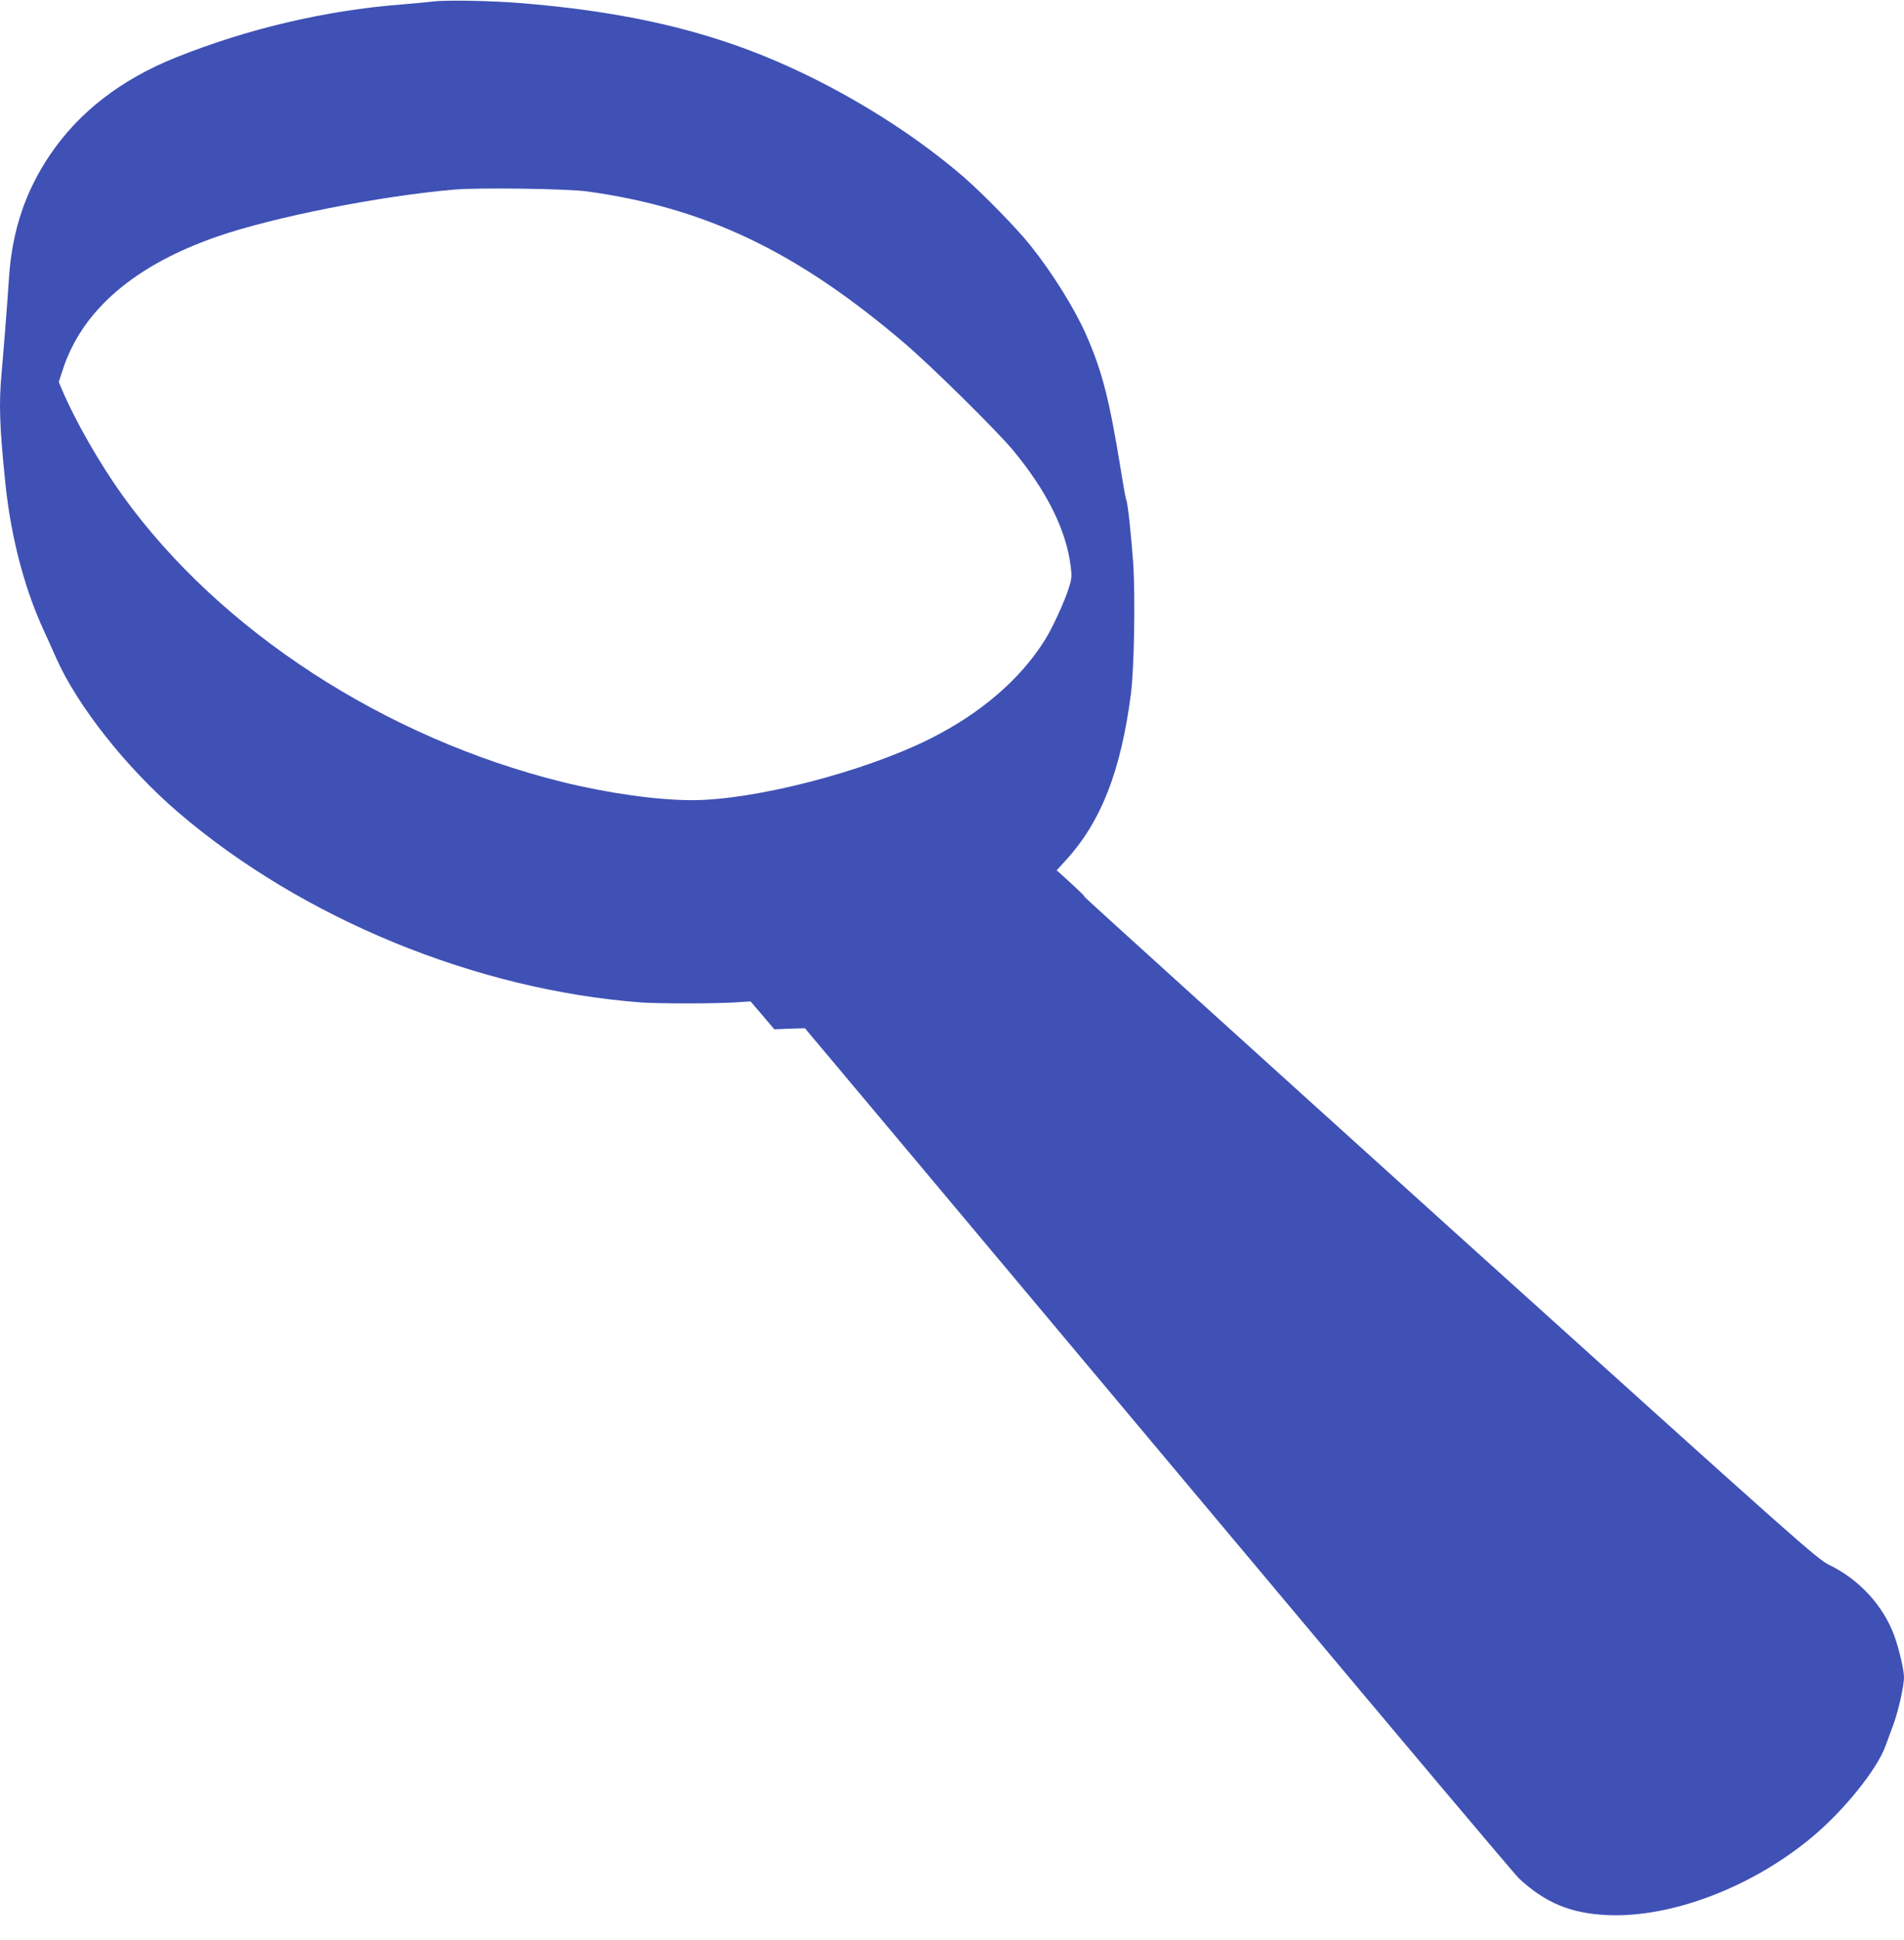 <?xml version="1.0" standalone="no"?>
<!DOCTYPE svg PUBLIC "-//W3C//DTD SVG 20010904//EN"
 "http://www.w3.org/TR/2001/REC-SVG-20010904/DTD/svg10.dtd">
<svg version="1.0" xmlns="http://www.w3.org/2000/svg"
 width="1257pt" height="1280pt" viewBox="0 0 1257 1280"
 preserveAspectRatio="xMidYMid meet">
<g transform="translate(0,1280) scale(0.1,-0.1)"
fill="#3f51b5" stroke="none">
<path d="M2860 12790 c-36 -4 -132 -13 -215 -20 -496 -39 -1012 -160 -1483
-349 -363 -145 -643 -362 -834 -646 -161 -239 -247 -497 -268 -799 -12 -185
-38 -511 -50 -642 -18 -202 -13 -350 26 -729 36 -344 122 -676 246 -950 28
-60 67 -148 88 -195 140 -317 466 -729 806 -1020 820 -702 1967 -1173 3059
-1255 113 -8 480 -8 611 0 l109 7 79 -92 78 -92 101 4 101 3 701 -835 c385
-459 1434 -1711 2332 -2781 897 -1071 1653 -1967 1680 -1993 174 -162 342
-232 585 -243 421 -19 952 183 1348 512 214 178 434 451 489 607 11 29 33 89
49 133 34 90 72 260 72 317 0 50 -35 197 -66 280 -74 196 -230 365 -426 461
-85 42 -161 110 -2503 2222 -1328 1199 -2415 2183 -2415 2187 0 7 -16 22 -139
135 l-45 40 63 69 c231 254 361 587 427 1094 22 172 30 640 15 867 -13 182
-36 397 -45 412 -3 4 -19 91 -35 192 -78 478 -123 654 -230 899 -75 171 -223
409 -368 590 -90 113 -312 340 -442 453 -367 317 -859 614 -1336 805 -457 183
-964 292 -1595 342 -184 15 -491 21 -570 10z m1015 -1253 c780 -107 1384 -395
2091 -997 178 -151 613 -580 721 -710 225 -271 353 -530 382 -770 8 -67 6 -83
-16 -150 -28 -86 -109 -262 -156 -335 -161 -257 -422 -482 -755 -649 -437
-219 -1161 -406 -1572 -406 -234 0 -558 46 -858 120 -1172 291 -2257 996
-2899 1885 -152 211 -313 491 -403 702 l-22 53 27 82 c127 391 474 689 1022
878 366 127 1072 267 1563 309 160 14 743 6 875 -12z"/>
</g>
</svg>
